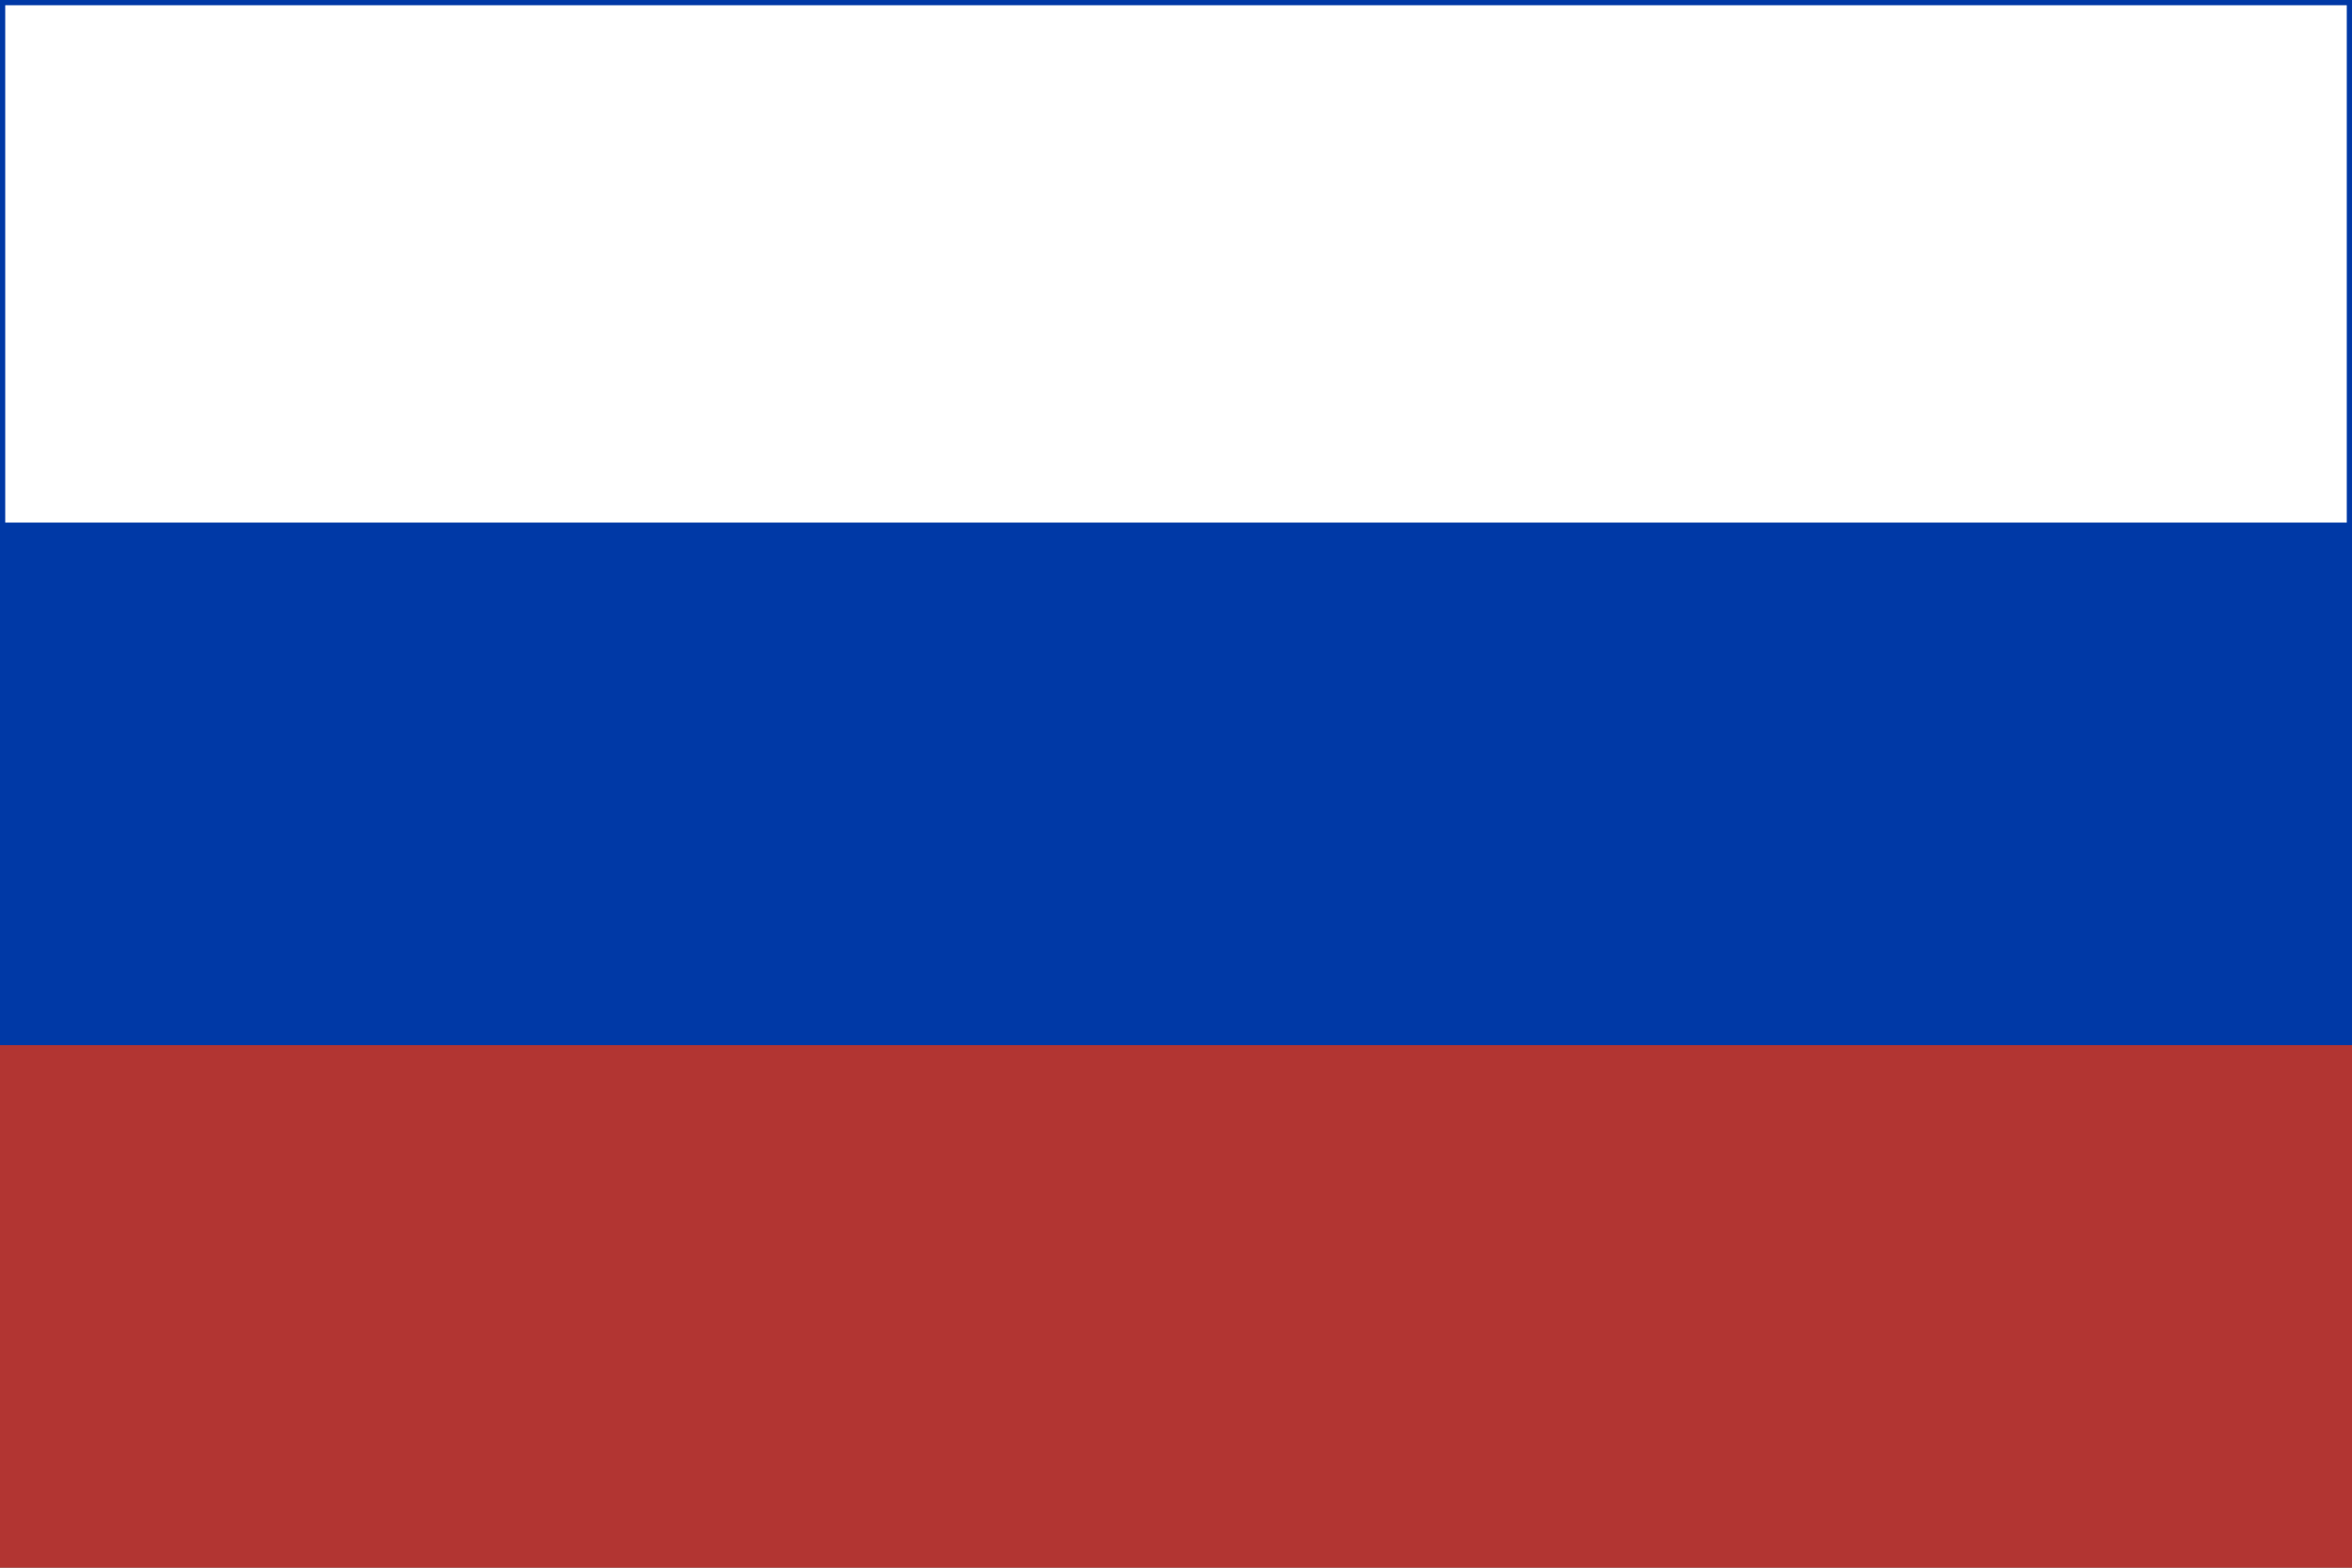 <svg version="1.1" xmlns="http://www.w3.org/2000/svg" xmlns:xlink="http://www.w3.org/1999/xlink" x="0px" y="0px"
	 width="900px" height="600px" viewBox="0 0 900 600" enable-background="new 0 0 900 600" xml:space="preserve">
<rect x="0" y="0" width="900" height="600" fill="#808080" stroke="none"/>
<g>
	<rect x="1" y="1" fill="#FFFFFF" width="898" height="298"/>
	<path fill="#0039A6" d="M898,2v296H2V2H898 M900,0H0v300h900V0L900,0z"/>
</g>
<rect x="0" y="300" fill="#B23532" width="900" height="300"/>
<rect x="0" y="200" fill="#0039A6" width="900" height="200"/>
</svg>